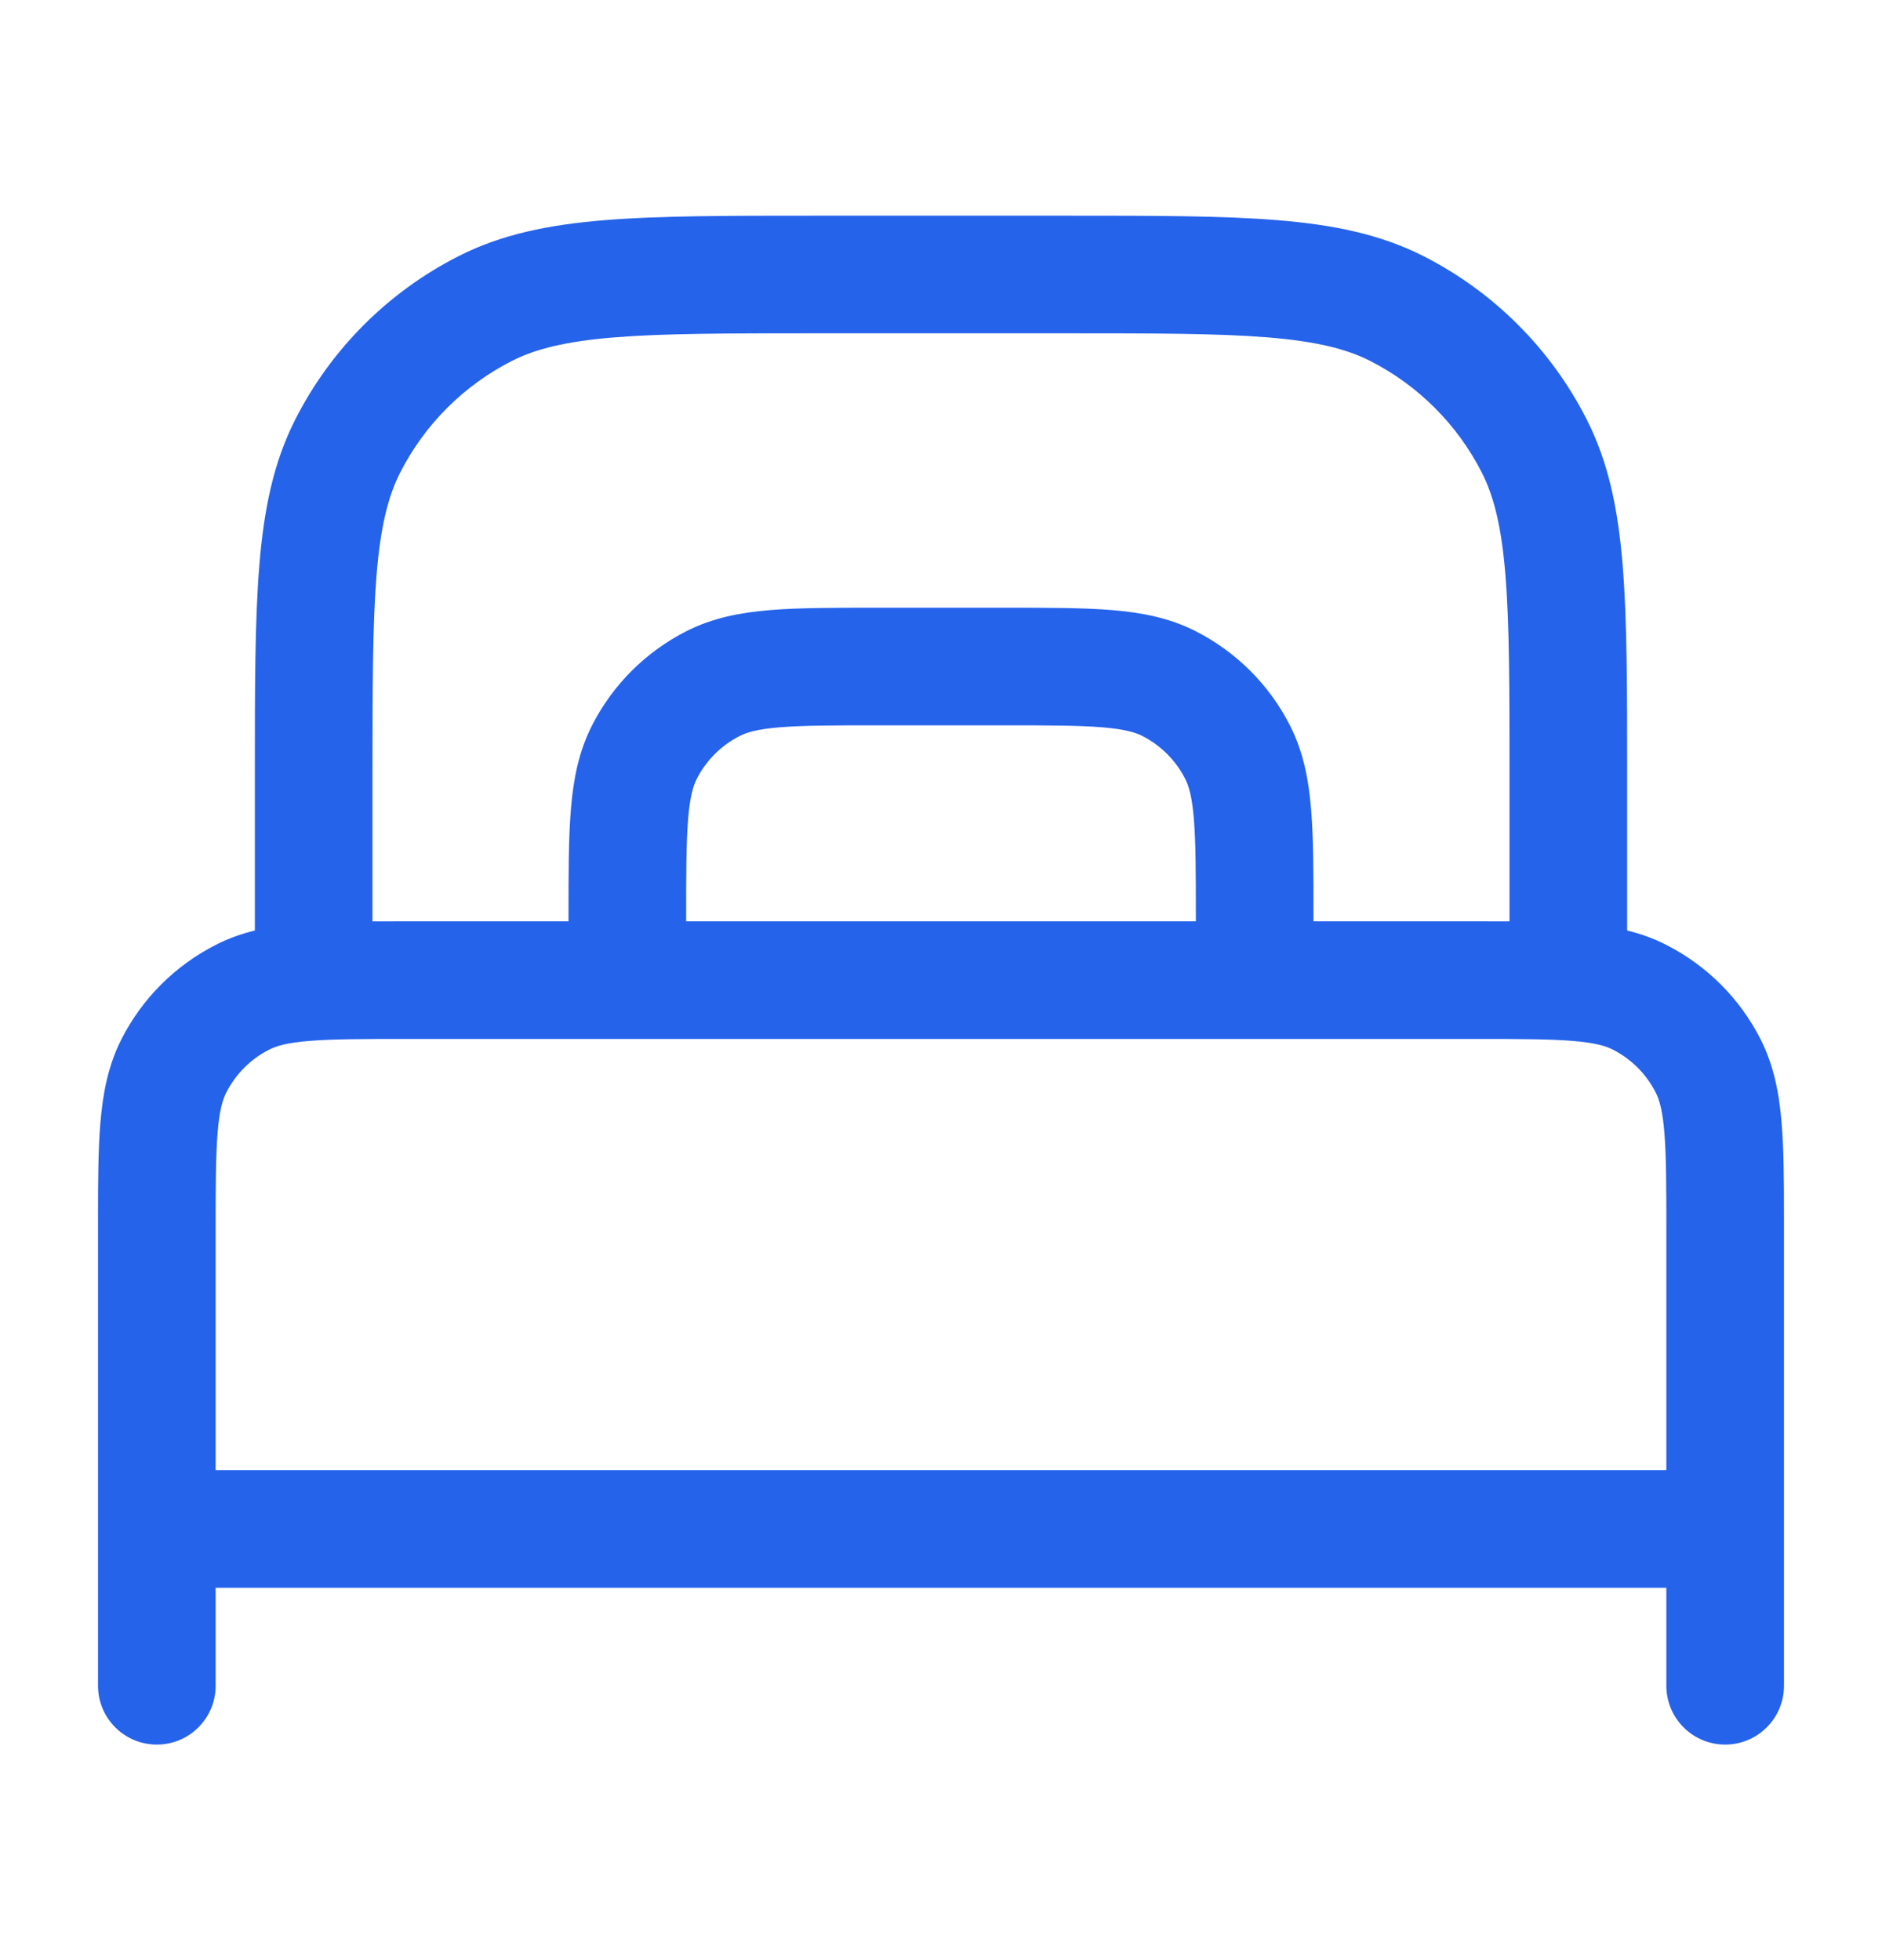 <svg width="24" height="25" viewBox="0 0 24 25" fill="none" xmlns="http://www.w3.org/2000/svg">
<path fill-rule="evenodd" clip-rule="evenodd" d="M10.367 2.751H13.633C14.725 2.751 15.591 2.751 16.288 2.808C17.002 2.866 17.605 2.988 18.157 3.269C19.05 3.724 19.777 4.451 20.232 5.345C20.513 5.896 20.635 6.499 20.693 7.213C20.75 7.91 20.75 8.776 20.75 9.868V11.868C20.921 11.91 21.087 11.968 21.248 12.051C21.766 12.314 22.187 12.735 22.45 13.252C22.622 13.59 22.689 13.946 22.72 14.326C22.747 14.649 22.75 15.037 22.75 15.493C22.75 15.496 22.75 15.498 22.75 15.501V15.617C22.75 15.634 22.75 15.652 22.75 15.671V21.501C22.75 21.915 22.414 22.251 22 22.251C21.586 22.251 21.25 21.915 21.25 21.501V20.251H2.75V21.501C2.75 21.915 2.414 22.251 2 22.251C1.586 22.251 1.25 21.915 1.25 21.501L1.25 15.671C1.25 15.651 1.25 15.631 1.25 15.611V15.501C1.25 15.498 1.25 15.496 1.25 15.493C1.25 15.037 1.253 14.649 1.28 14.326C1.311 13.946 1.378 13.59 1.55 13.252C1.813 12.735 2.234 12.314 2.752 12.051C2.913 11.968 3.079 11.91 3.25 11.868V9.868C3.25 8.776 3.25 7.91 3.307 7.213C3.365 6.499 3.487 5.896 3.768 5.345C4.223 4.451 4.95 3.724 5.844 3.269C6.395 2.988 6.998 2.866 7.712 2.808C8.409 2.751 9.275 2.751 10.367 2.751ZM4.75 11.752C4.883 11.751 5.023 11.751 5.17 11.751H7.25V11.671C7.25 11.136 7.25 10.691 7.28 10.326C7.311 9.946 7.378 9.59 7.55 9.252C7.813 8.735 8.234 8.314 8.752 8.051C9.089 7.879 9.445 7.812 9.825 7.781C10.19 7.751 10.635 7.751 11.17 7.751H12.83C13.365 7.751 13.81 7.751 14.175 7.781C14.555 7.812 14.911 7.879 15.248 8.051C15.766 8.314 16.187 8.735 16.45 9.252C16.622 9.59 16.689 9.946 16.72 10.326C16.75 10.691 16.75 11.136 16.75 11.671V11.751H18.831C18.977 11.751 19.117 11.751 19.25 11.752V9.901C19.25 8.768 19.249 7.964 19.198 7.335C19.147 6.714 19.051 6.33 18.896 6.026C18.584 5.414 18.087 4.917 17.476 4.605C17.171 4.45 16.787 4.354 16.166 4.303C15.537 4.252 14.732 4.251 13.6 4.251H10.4C9.268 4.251 8.463 4.252 7.834 4.303C7.213 4.354 6.829 4.45 6.525 4.605C5.913 4.917 5.416 5.414 5.104 6.026C4.949 6.33 4.853 6.714 4.802 7.335C4.751 7.964 4.75 8.768 4.75 9.901V11.752ZM15.25 11.751V11.701C15.25 11.129 15.249 10.744 15.225 10.448C15.202 10.161 15.16 10.024 15.114 9.933C14.994 9.698 14.803 9.507 14.568 9.387C14.477 9.341 14.34 9.299 14.053 9.276C13.757 9.252 13.372 9.251 12.8 9.251H11.2C10.628 9.251 10.243 9.252 9.947 9.276C9.66 9.299 9.523 9.341 9.433 9.387C9.197 9.507 9.006 9.698 8.886 9.933C8.84 10.024 8.798 10.161 8.775 10.448C8.751 10.744 8.75 11.129 8.75 11.701V11.751H15.25ZM18.8 13.251C19.372 13.251 19.757 13.252 20.052 13.276C20.34 13.299 20.477 13.341 20.567 13.387C20.803 13.507 20.994 13.698 21.114 13.934C21.16 14.024 21.202 14.161 21.225 14.448C21.249 14.744 21.25 15.129 21.25 15.701V18.751H2.75V15.701C2.75 15.129 2.751 14.744 2.775 14.448C2.798 14.161 2.84 14.024 2.886 13.934C3.006 13.698 3.197 13.507 3.433 13.387C3.523 13.341 3.66 13.299 3.947 13.276C4.243 13.252 4.628 13.251 5.2 13.251H18.8Z" fill="#2563EB"/>
</svg>
